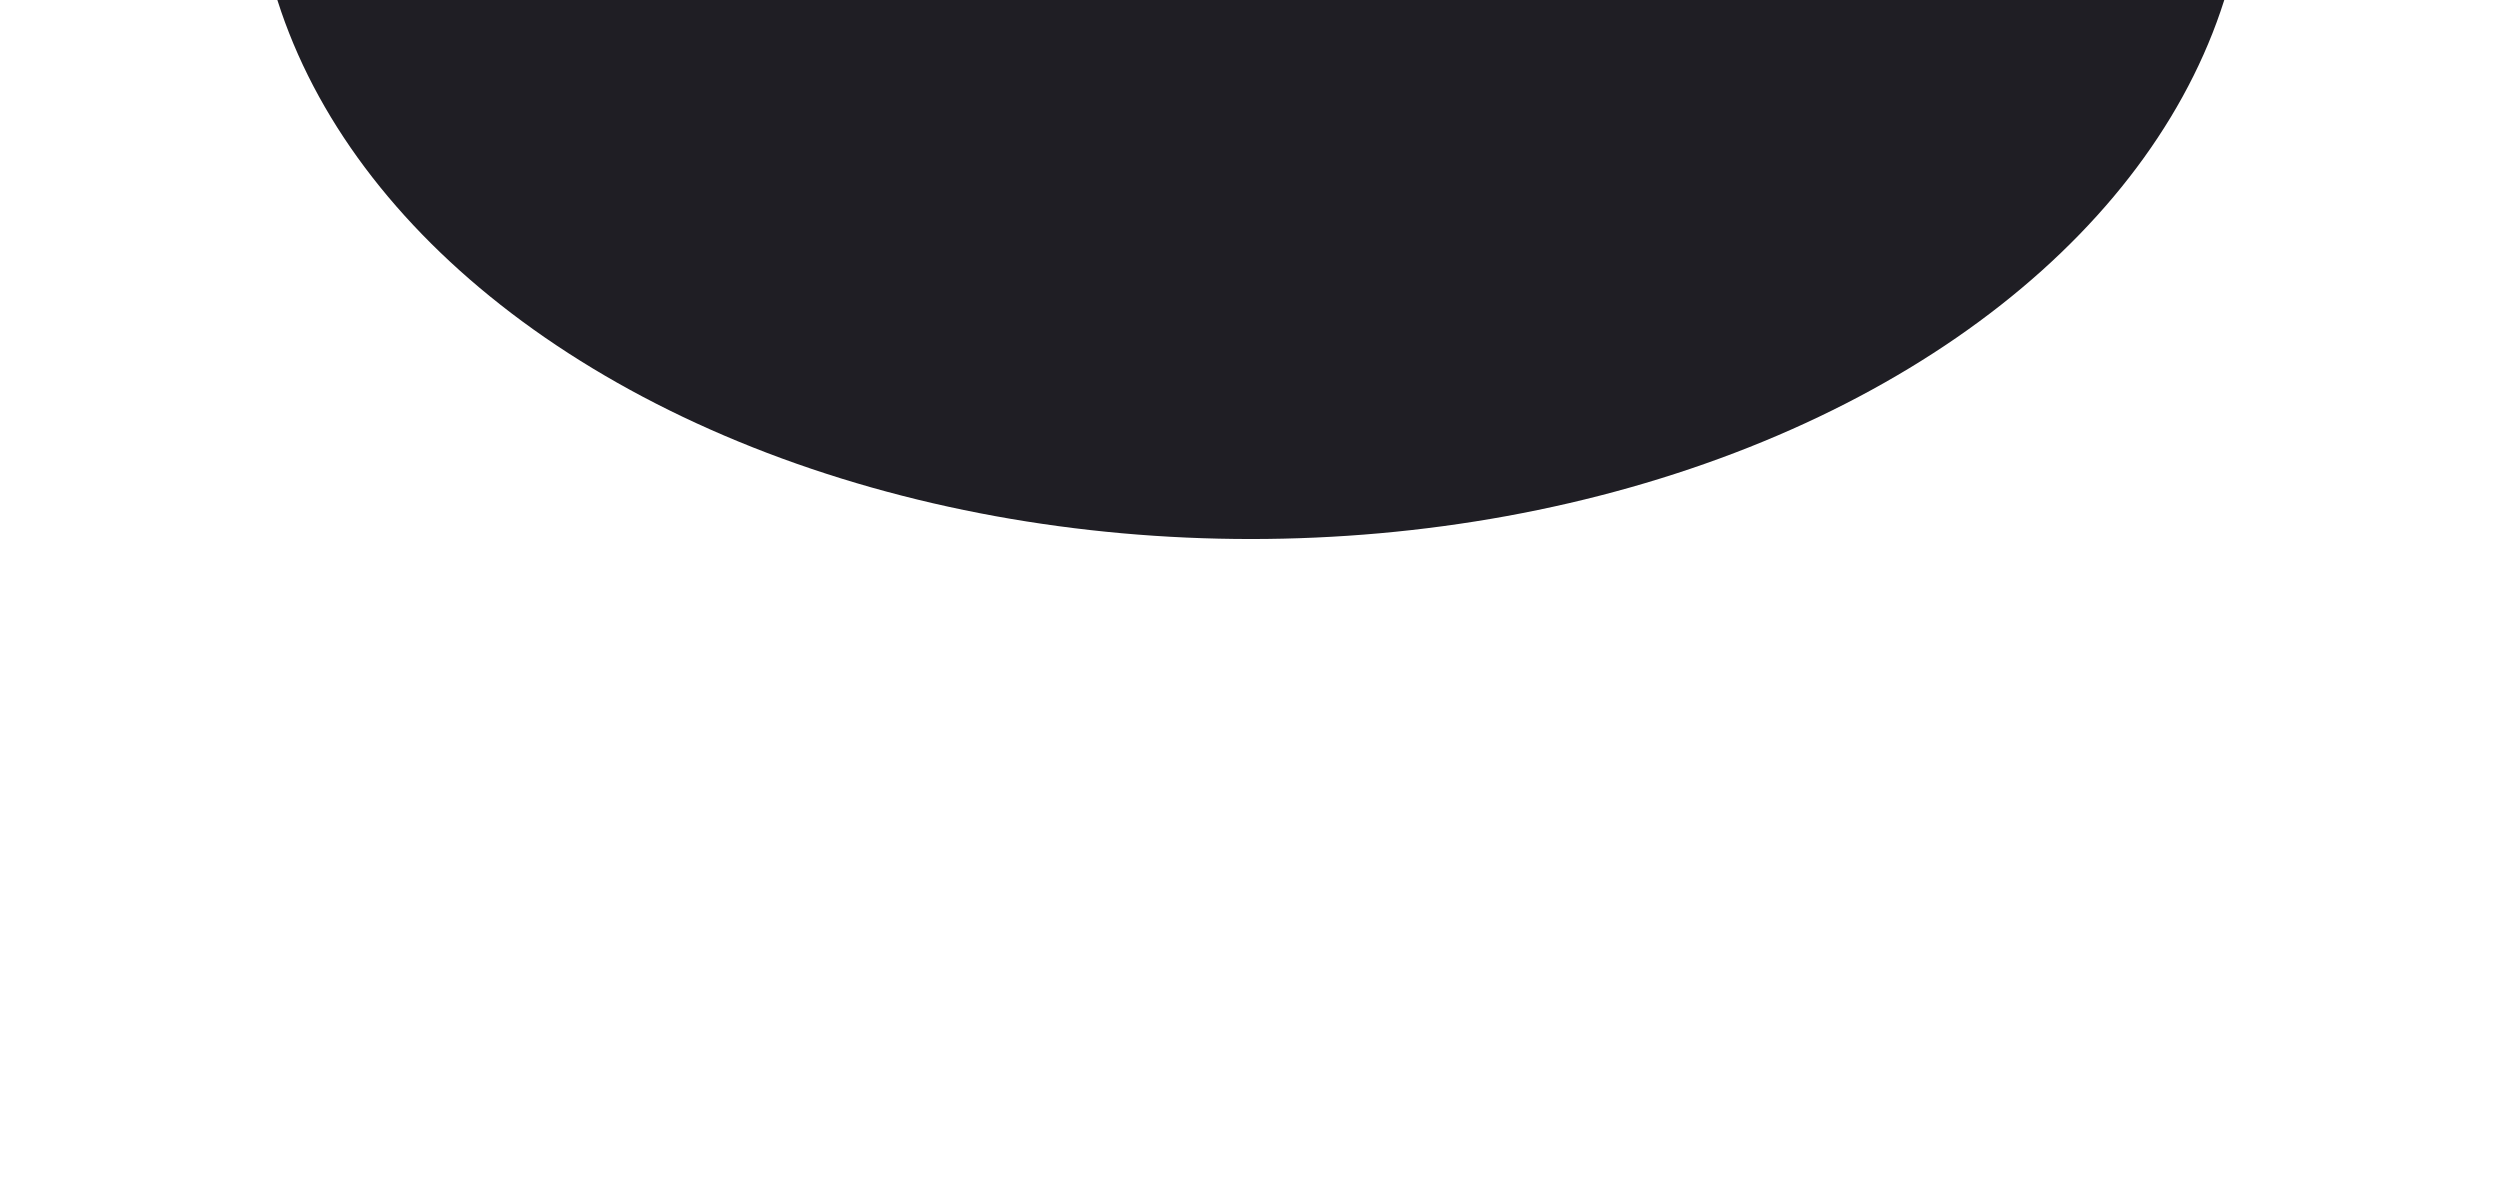 <svg width="1512" height="726" viewBox="0 0 1512 726" fill="none" xmlns="http://www.w3.org/2000/svg">
<g filter="url(#filter0_f_19_280)">
<ellipse cx="756.5" cy="-88" rx="602.5" ry="414" fill="#1F1E24"/>
</g>
<defs>
<filter id="filter0_f_19_280" x="-246" y="-902" width="2005" height="1628" filterUnits="userSpaceOnUse" color-interpolation-filters="sRGB">
<feFlood flood-opacity="0" result="BackgroundImageFix"/>
<feBlend mode="normal" in="SourceGraphic" in2="BackgroundImageFix" result="shape"/>
<feGaussianBlur stdDeviation="200" result="effect1_foregroundBlur_19_280"/>
</filter>
</defs>
</svg>
